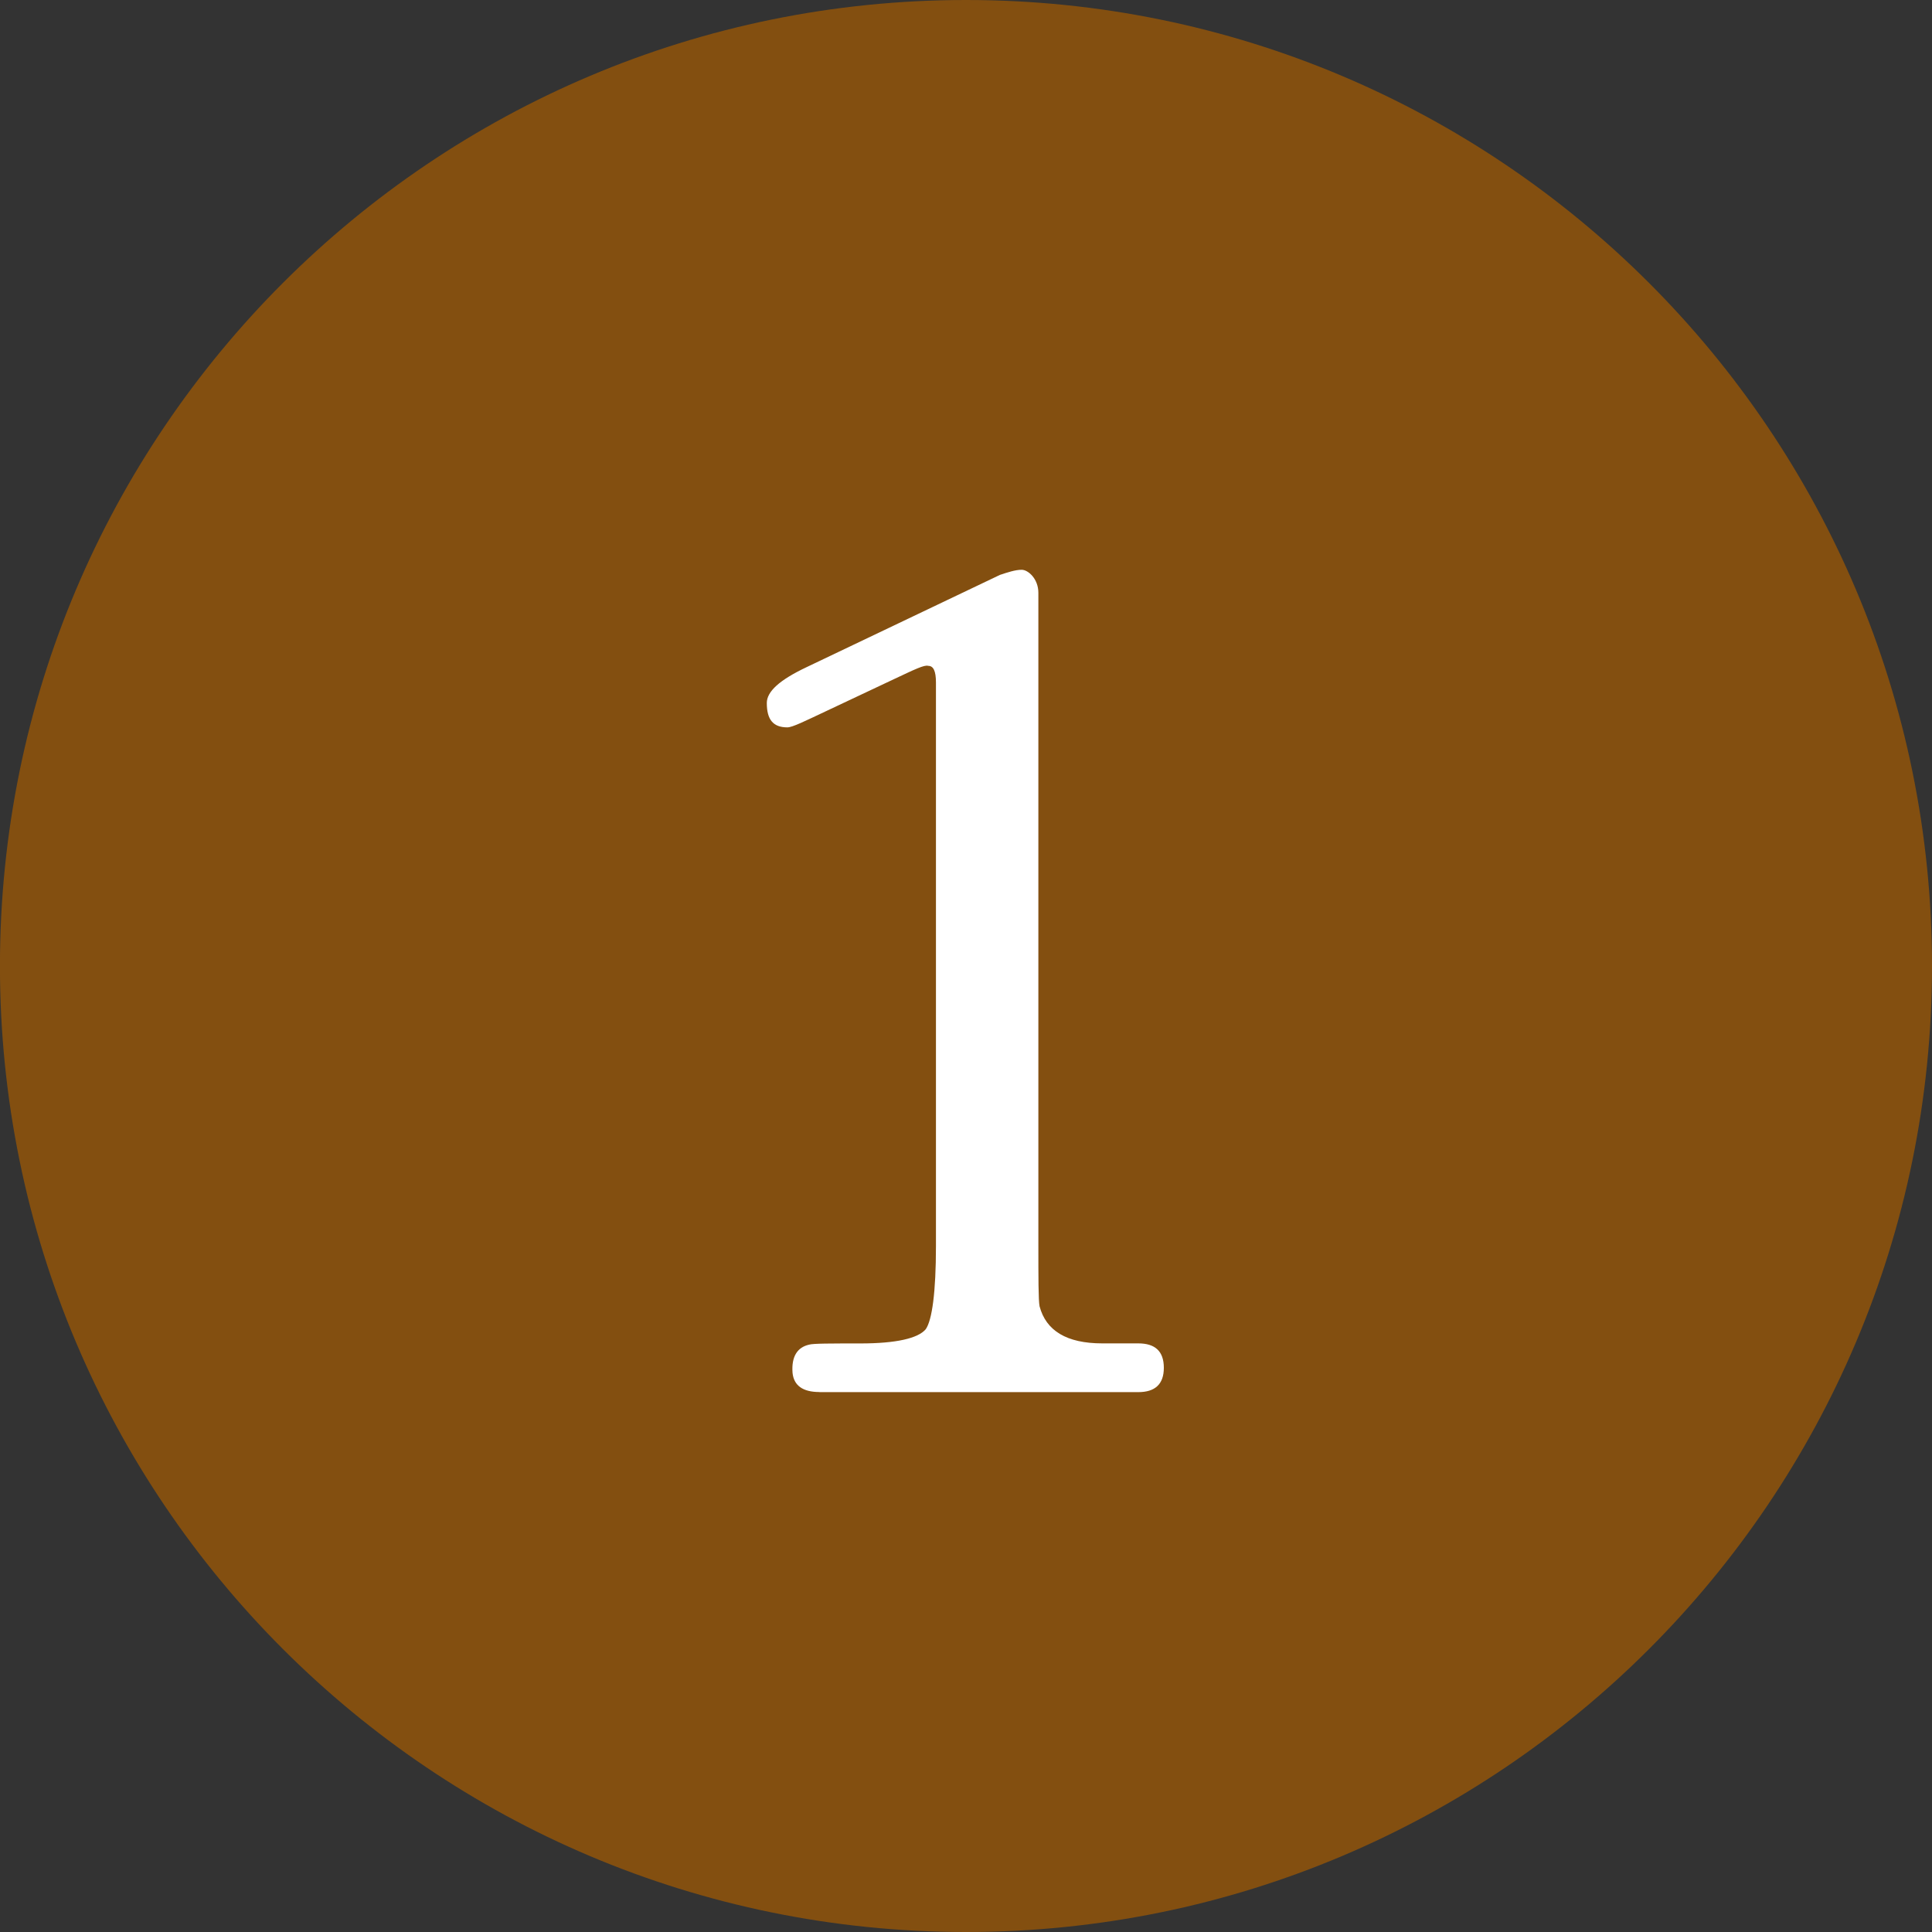 <svg enable-background="new 278.946 402.631 36.939 36.939" height="36.939" viewBox="278.946 402.631 36.939 36.939" width="36.939" xmlns="http://www.w3.org/2000/svg"><rect x="278.946" y="402.631" width="36.939" height="36.939" fill="#333333" stroke="none"/><path d="m315.885 421.1c0 10.2-8.27 18.47-18.469 18.47-10.201 0-18.471-8.27-18.471-18.47s8.27-18.469 18.471-18.469c10.199 0 18.469 8.269 18.469 18.469" fill="#834f10"/><path d="m294.613 429.246c-.317 0-.489-.123-.514-.367-.024-.318.097-.49.318-.539.072-.023.416-.023.979-.023.686 0 1.103-.098 1.249-.271.122-.172.196-.709.196-1.592v-10.773c0-.221-.049-.319-.147-.319-.073-.025-.27.073-.637.245l-1.298.612c-.417.196-.661.319-.759.319-.271 0-.393-.147-.393-.466 0-.22.245-.441.76-.685l3.697-1.764c.147-.049.294-.098.416-.098.123 0 .319.172.319.44v12.441c0 .662 0 1.078.023 1.201.123.465.515.709 1.2.709h.687c.318 0 .489.146.489.467 0 .316-.171.465-.489.465h-6.096z" fill="#fff"/></svg>